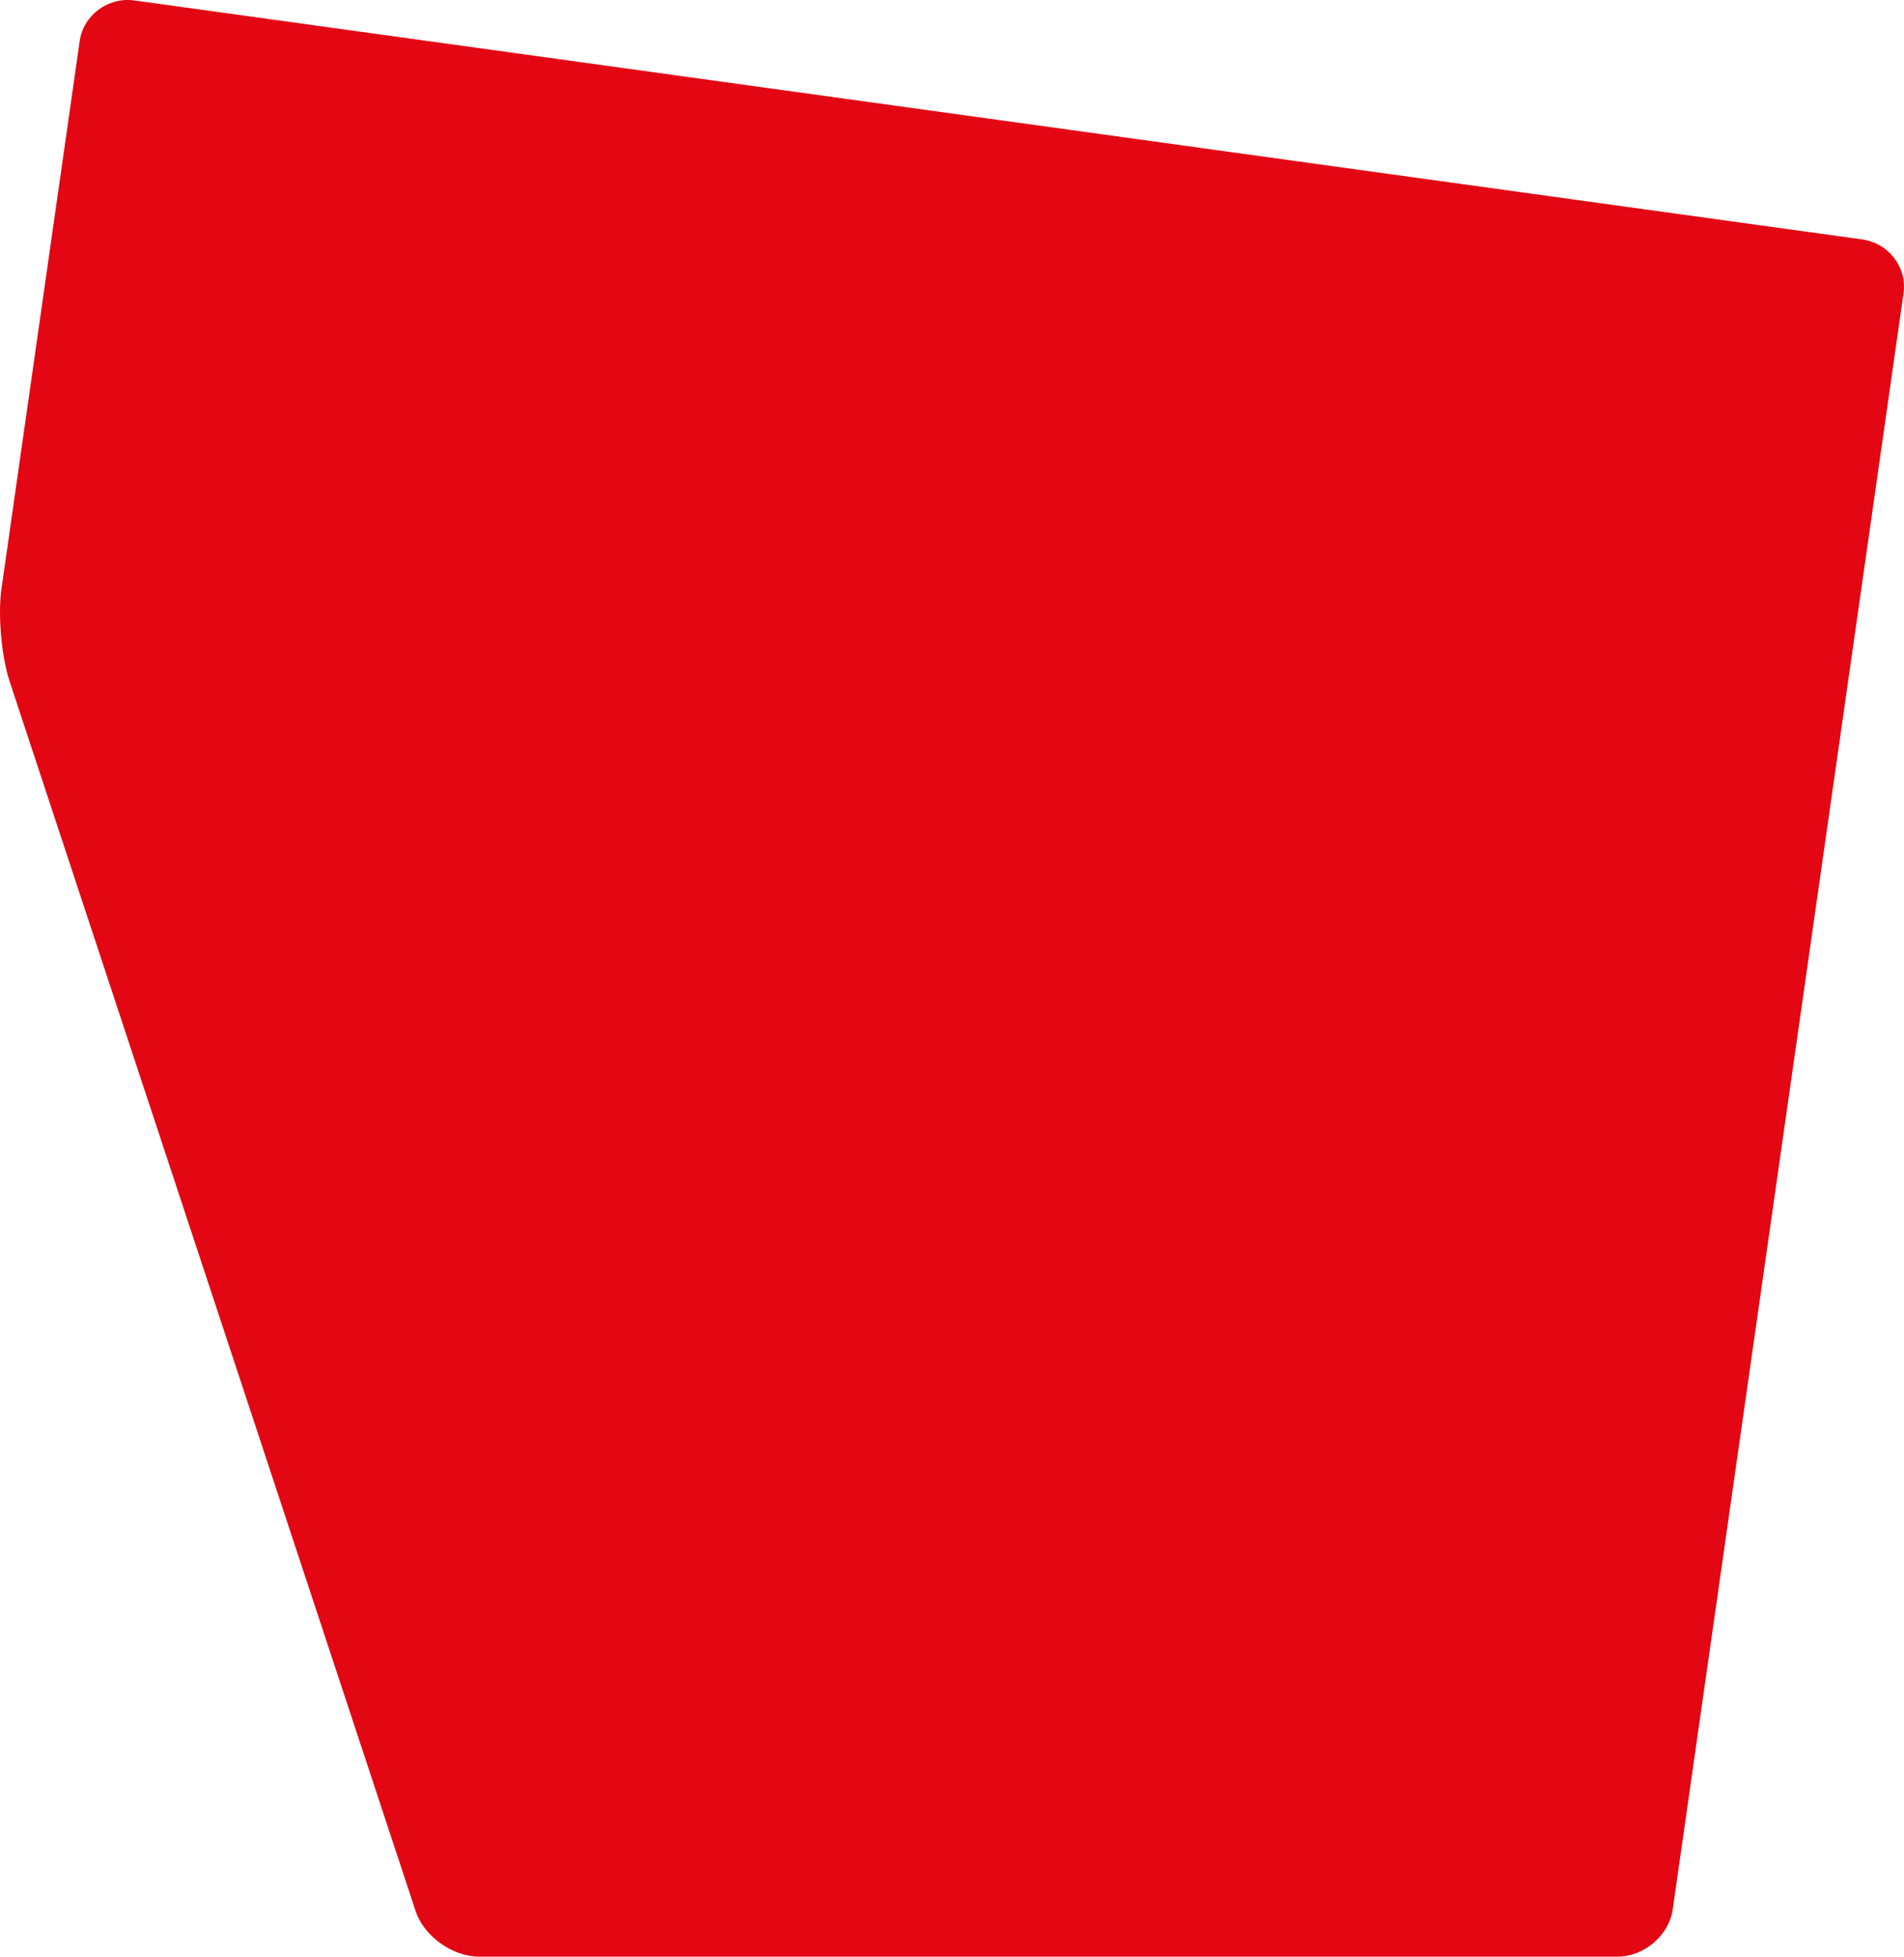 <?xml version="1.0" encoding="utf-8"?>
<!-- Generator: Adobe Illustrator 24.3.0, SVG Export Plug-In . SVG Version: 6.00 Build 0)  -->
<svg xmlns="http://www.w3.org/2000/svg" xmlns:xlink="http://www.w3.org/1999/xlink" version="1.1" id="Layer_1" x="0px" y="0px" viewBox="0 0 1514.76 1556.29" style="enable-background:new 0 0 1514.76 1556.29;" xml:space="preserve" width="1514.76" height="1556.29">
<style type="text/css">
	.st0{fill:#E30613;}
</style>
<path class="st0" d="M106.95,0.37c-21-2.9-40.6,11.63-43.55,32.29L1.15,468.44c-2.95,20.66,0,53.81,6.55,73.65l323.01,978.11  c6.55,19.84,29.27,36.08,50.47,36.08h905.66c21.21,0,40.97-16.91,43.93-37.57L1514.38,233.3c2.95-20.66-11.82-39.95-32.82-42.85  L106.95,0.37z"/>
</svg>

